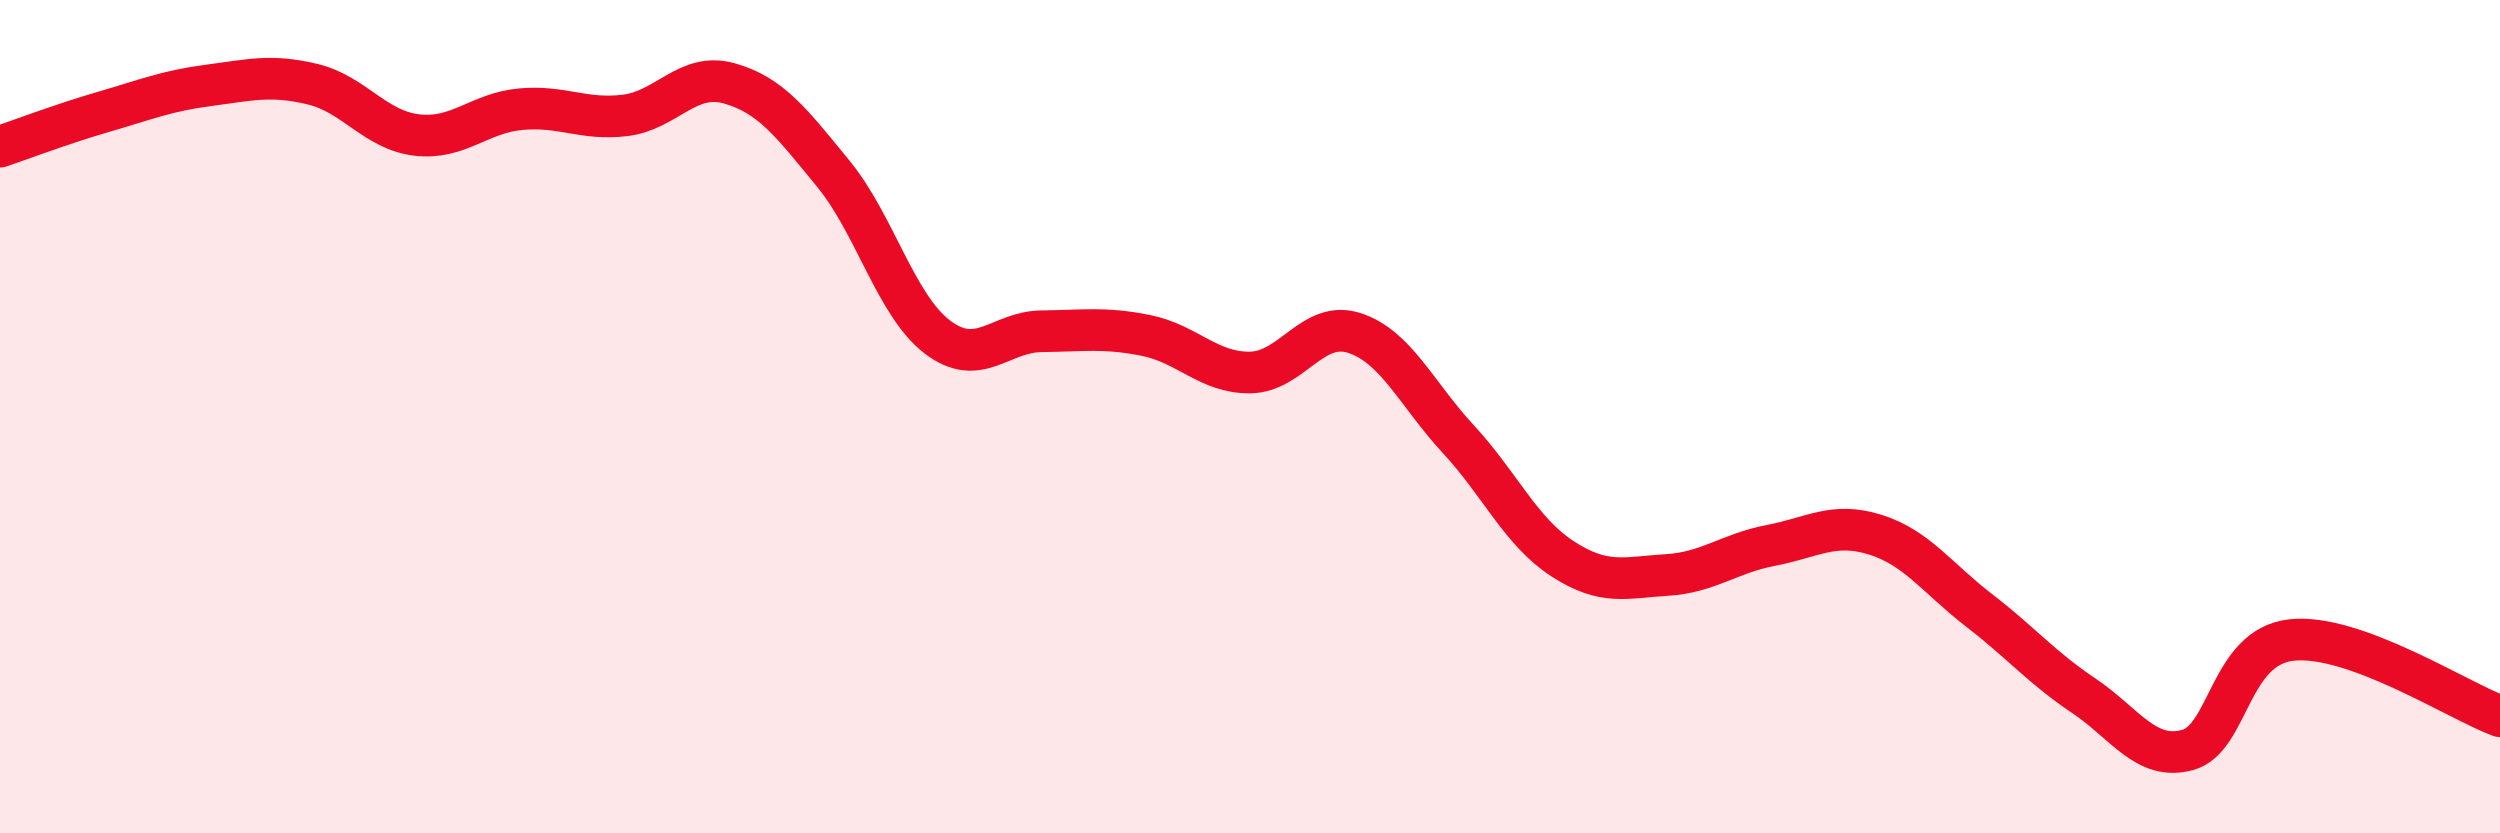 
    <svg width="60" height="20" viewBox="0 0 60 20" xmlns="http://www.w3.org/2000/svg">
      <path
        d="M 0,3.52 C 0.5,3.35 1.5,2.97 2.5,2.68 C 3.5,2.39 4,2.18 5,2.05 C 6,1.92 6.5,1.78 7.5,2.02 C 8.5,2.26 9,3.12 10,3.24 C 11,3.36 11.5,2.71 12.5,2.62 C 13.5,2.53 14,2.89 15,2.77 C 16,2.65 16.5,1.72 17.5,2 C 18.5,2.28 19,2.95 20,4.17 C 21,5.39 21.5,7.33 22.5,8.09 C 23.5,8.85 24,7.96 25,7.95 C 26,7.94 26.5,7.85 27.5,8.05 C 28.5,8.25 29,8.95 30,8.94 C 31,8.93 31.5,7.67 32.5,7.99 C 33.5,8.31 34,9.46 35,10.54 C 36,11.62 36.5,12.76 37.5,13.41 C 38.5,14.06 39,13.86 40,13.8 C 41,13.74 41.5,13.28 42.5,13.09 C 43.5,12.9 44,12.52 45,12.83 C 46,13.14 46.5,13.88 47.5,14.65 C 48.5,15.42 49,16.02 50,16.69 C 51,17.36 51.5,18.27 52.5,18 C 53.5,17.73 53.5,15.52 55,15.36 C 56.5,15.2 59,16.82 60,17.19L60 20L0 20Z"
        fill="#EB0A25"
        opacity="0.1"
        stroke-linecap="round"
        stroke-linejoin="round"
      />
      <path
        d="M 0,3.52 C 0.5,3.35 1.5,2.97 2.5,2.68 C 3.5,2.39 4,2.18 5,2.05 C 6,1.92 6.5,1.78 7.5,2.02 C 8.5,2.26 9,3.12 10,3.24 C 11,3.36 11.5,2.71 12.5,2.62 C 13.5,2.53 14,2.89 15,2.77 C 16,2.65 16.5,1.72 17.5,2 C 18.5,2.28 19,2.95 20,4.17 C 21,5.39 21.5,7.33 22.5,8.09 C 23.5,8.85 24,7.96 25,7.95 C 26,7.94 26.5,7.85 27.5,8.05 C 28.5,8.25 29,8.95 30,8.94 C 31,8.93 31.5,7.67 32.5,7.99 C 33.5,8.31 34,9.46 35,10.54 C 36,11.62 36.5,12.76 37.5,13.41 C 38.5,14.06 39,13.86 40,13.8 C 41,13.74 41.5,13.28 42.5,13.09 C 43.5,12.9 44,12.52 45,12.83 C 46,13.14 46.5,13.88 47.5,14.65 C 48.5,15.42 49,16.02 50,16.69 C 51,17.36 51.5,18.27 52.5,18 C 53.5,17.73 53.5,15.52 55,15.36 C 56.5,15.2 59,16.82 60,17.19"
        stroke="#EB0A25"
        stroke-width="1"
        fill="none"
        stroke-linecap="round"
        stroke-linejoin="round"
      />
    </svg>
  